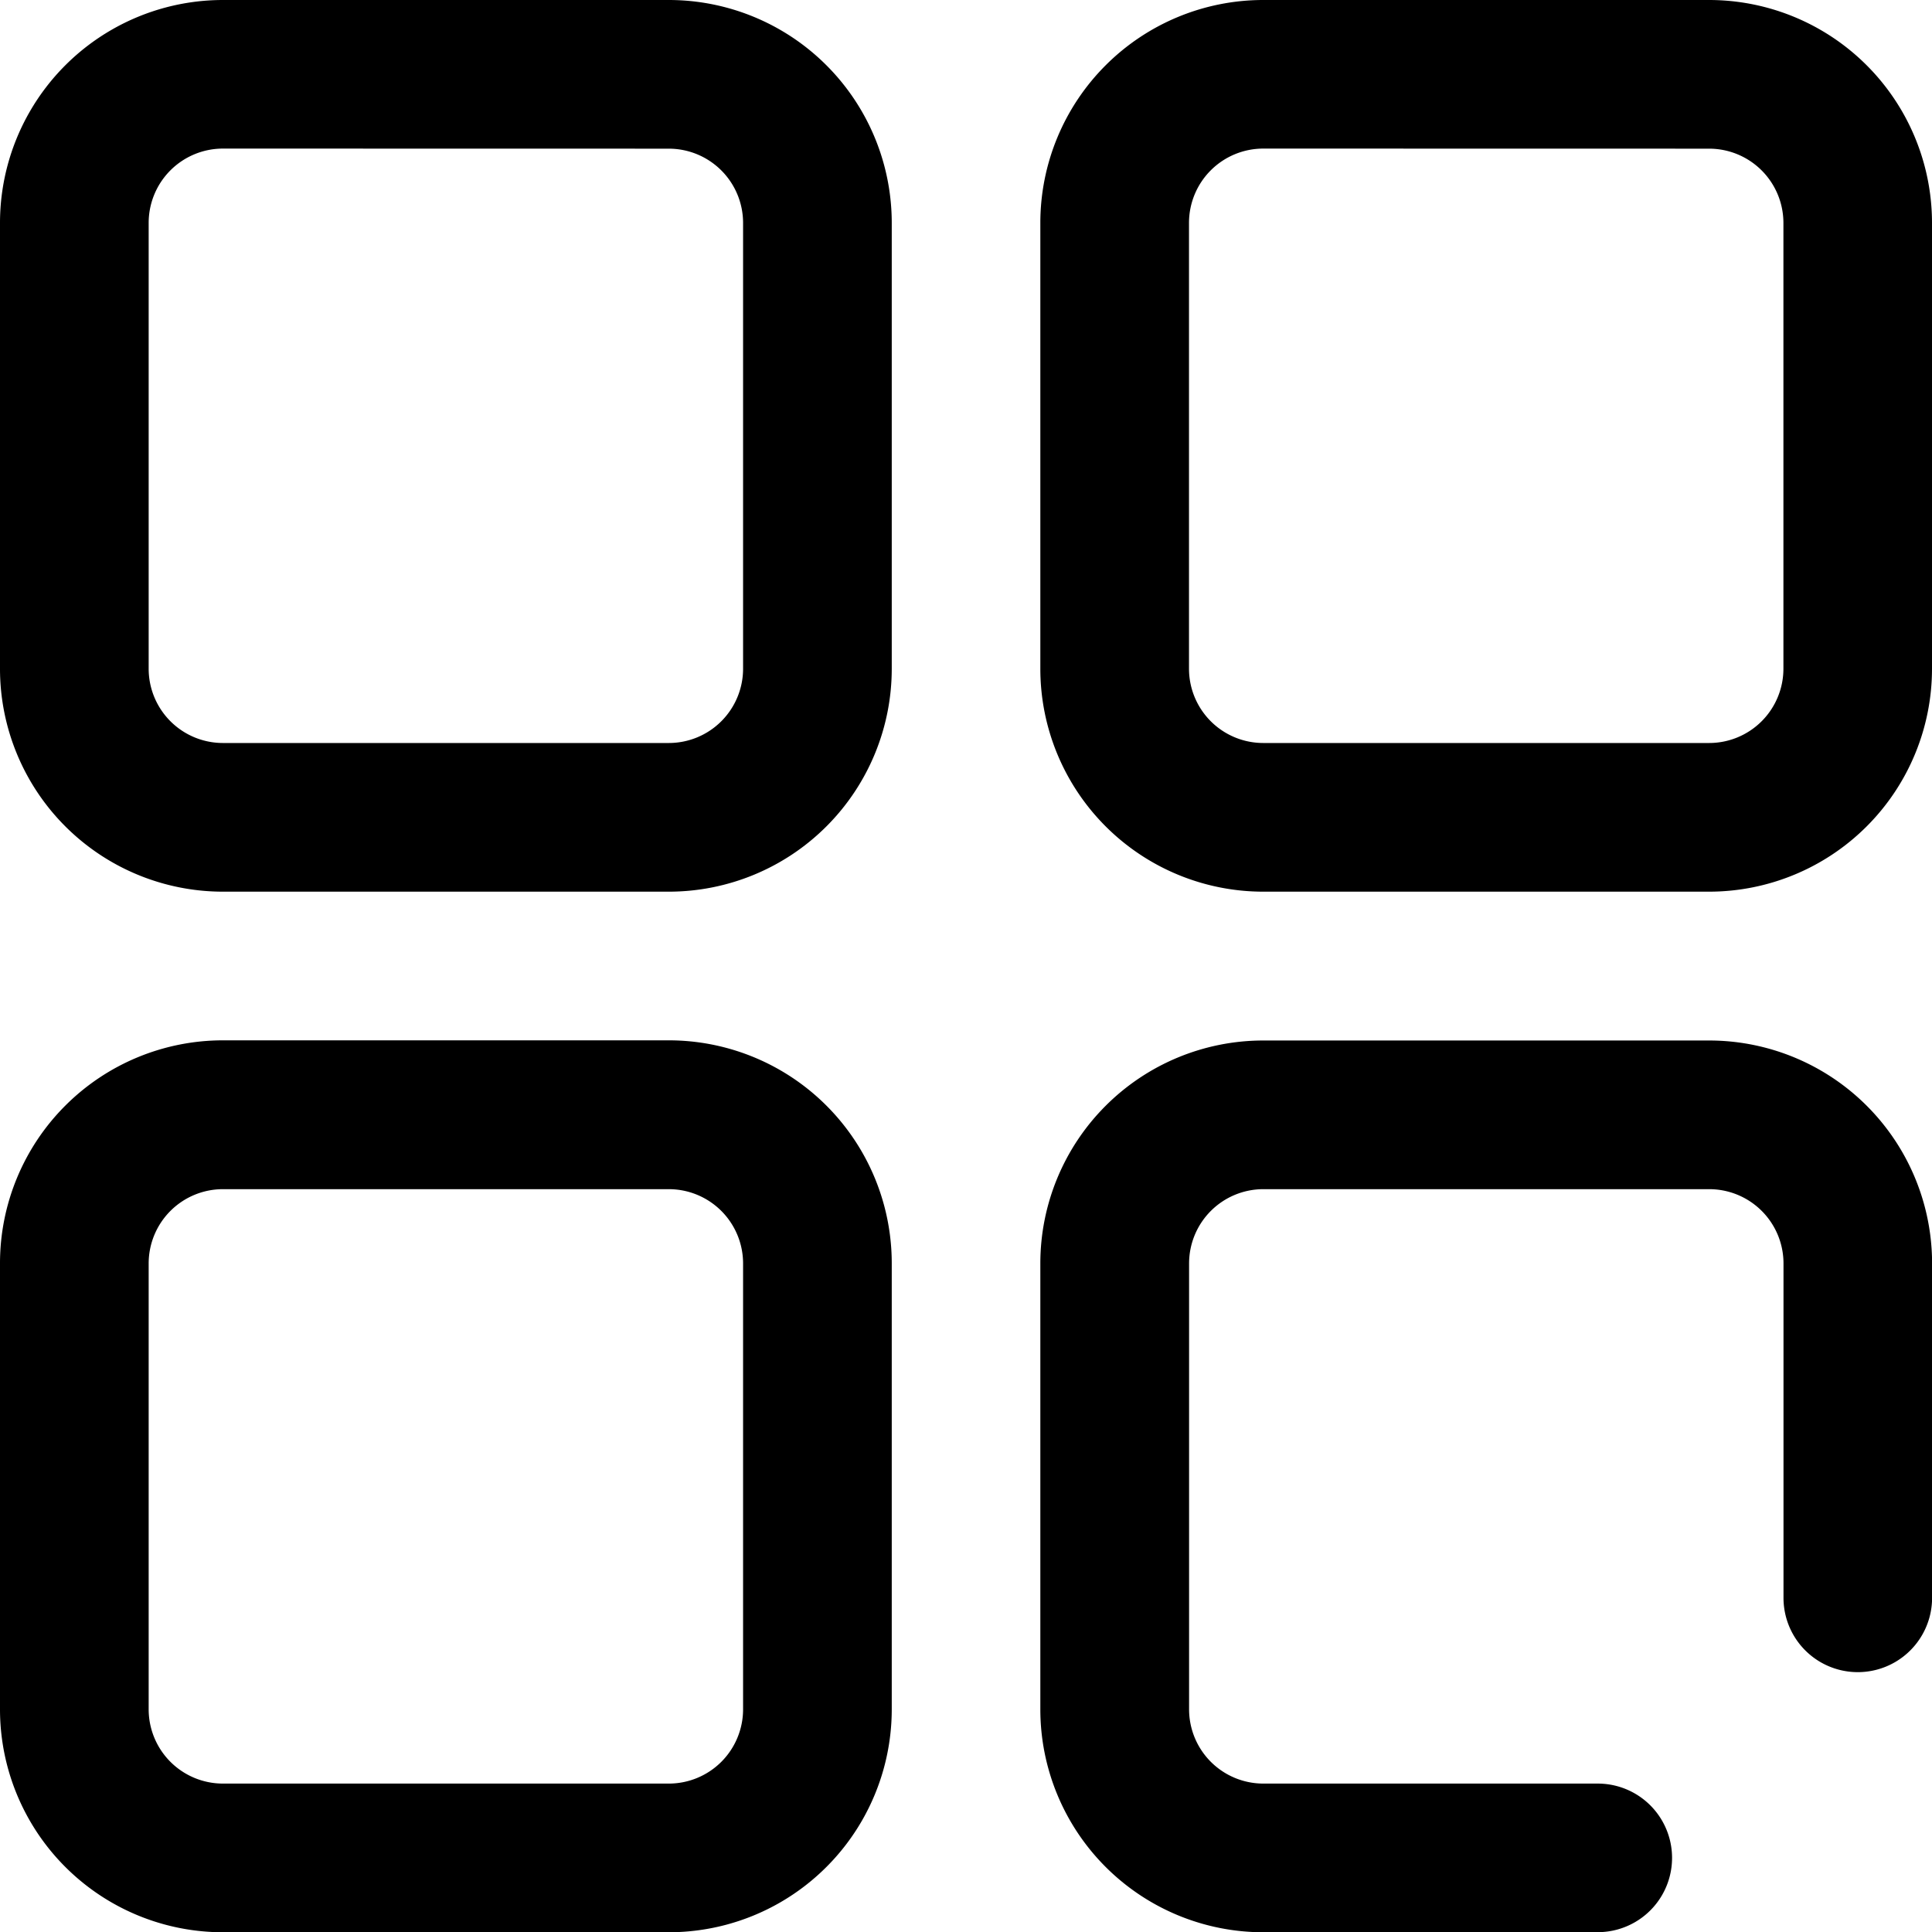 <svg xmlns="http://www.w3.org/2000/svg" width="23.197" height="23.197" viewBox="0 0 23.197 23.197"><path d="M104.03,119.2H98.677A2.677,2.677,0,0,1,96,116.521v-5.353a2.677,2.677,0,0,1,2.677-2.677h5.353a2.677,2.677,0,0,1,2.677,2.677v5.353A2.677,2.677,0,0,1,104.03,119.2Zm-5.353-8.922a.892.892,0,0,0-.892.892v5.353a.892.892,0,0,0,.892.892h5.353a.892.892,0,0,0,.892-.892v-5.353a.892.892,0,0,0-.892-.892Zm16.506,8.922h-4.015a2.677,2.677,0,0,1-2.677-2.677v-5.353a2.677,2.677,0,0,1,2.677-2.677h5.353a2.677,2.677,0,0,1,2.677,2.677v4.015a.892.892,0,0,1-1.784,0v-4.015a.892.892,0,0,0-.892-.892h-5.353a.892.892,0,0,0-.892.892v5.353a.892.892,0,0,0,.892.892h4.015a.892.892,0,0,1,0,1.784ZM104.03,106.706H98.677A2.677,2.677,0,0,1,96,104.03V98.677A2.677,2.677,0,0,1,98.677,96h5.353a2.677,2.677,0,0,1,2.677,2.677v5.353A2.677,2.677,0,0,1,104.03,106.706Zm-5.353-8.922a.892.892,0,0,0-.892.892v5.353a.892.892,0,0,0,.892.892h5.353a.892.892,0,0,0,.892-.892V98.677a.892.892,0,0,0-.892-.892Zm17.844,8.922h-5.353a2.677,2.677,0,0,1-2.677-2.677V98.677A2.677,2.677,0,0,1,111.167,96h5.353a2.677,2.677,0,0,1,2.677,2.677v5.353A2.677,2.677,0,0,1,116.521,106.706Zm-5.353-8.922a.892.892,0,0,0-.892.892v5.353a.892.892,0,0,0,.892.892h5.353a.892.892,0,0,0,.892-.892V98.677a.892.892,0,0,0-.892-.892Z" transform="translate(-96 -96)"/></svg>